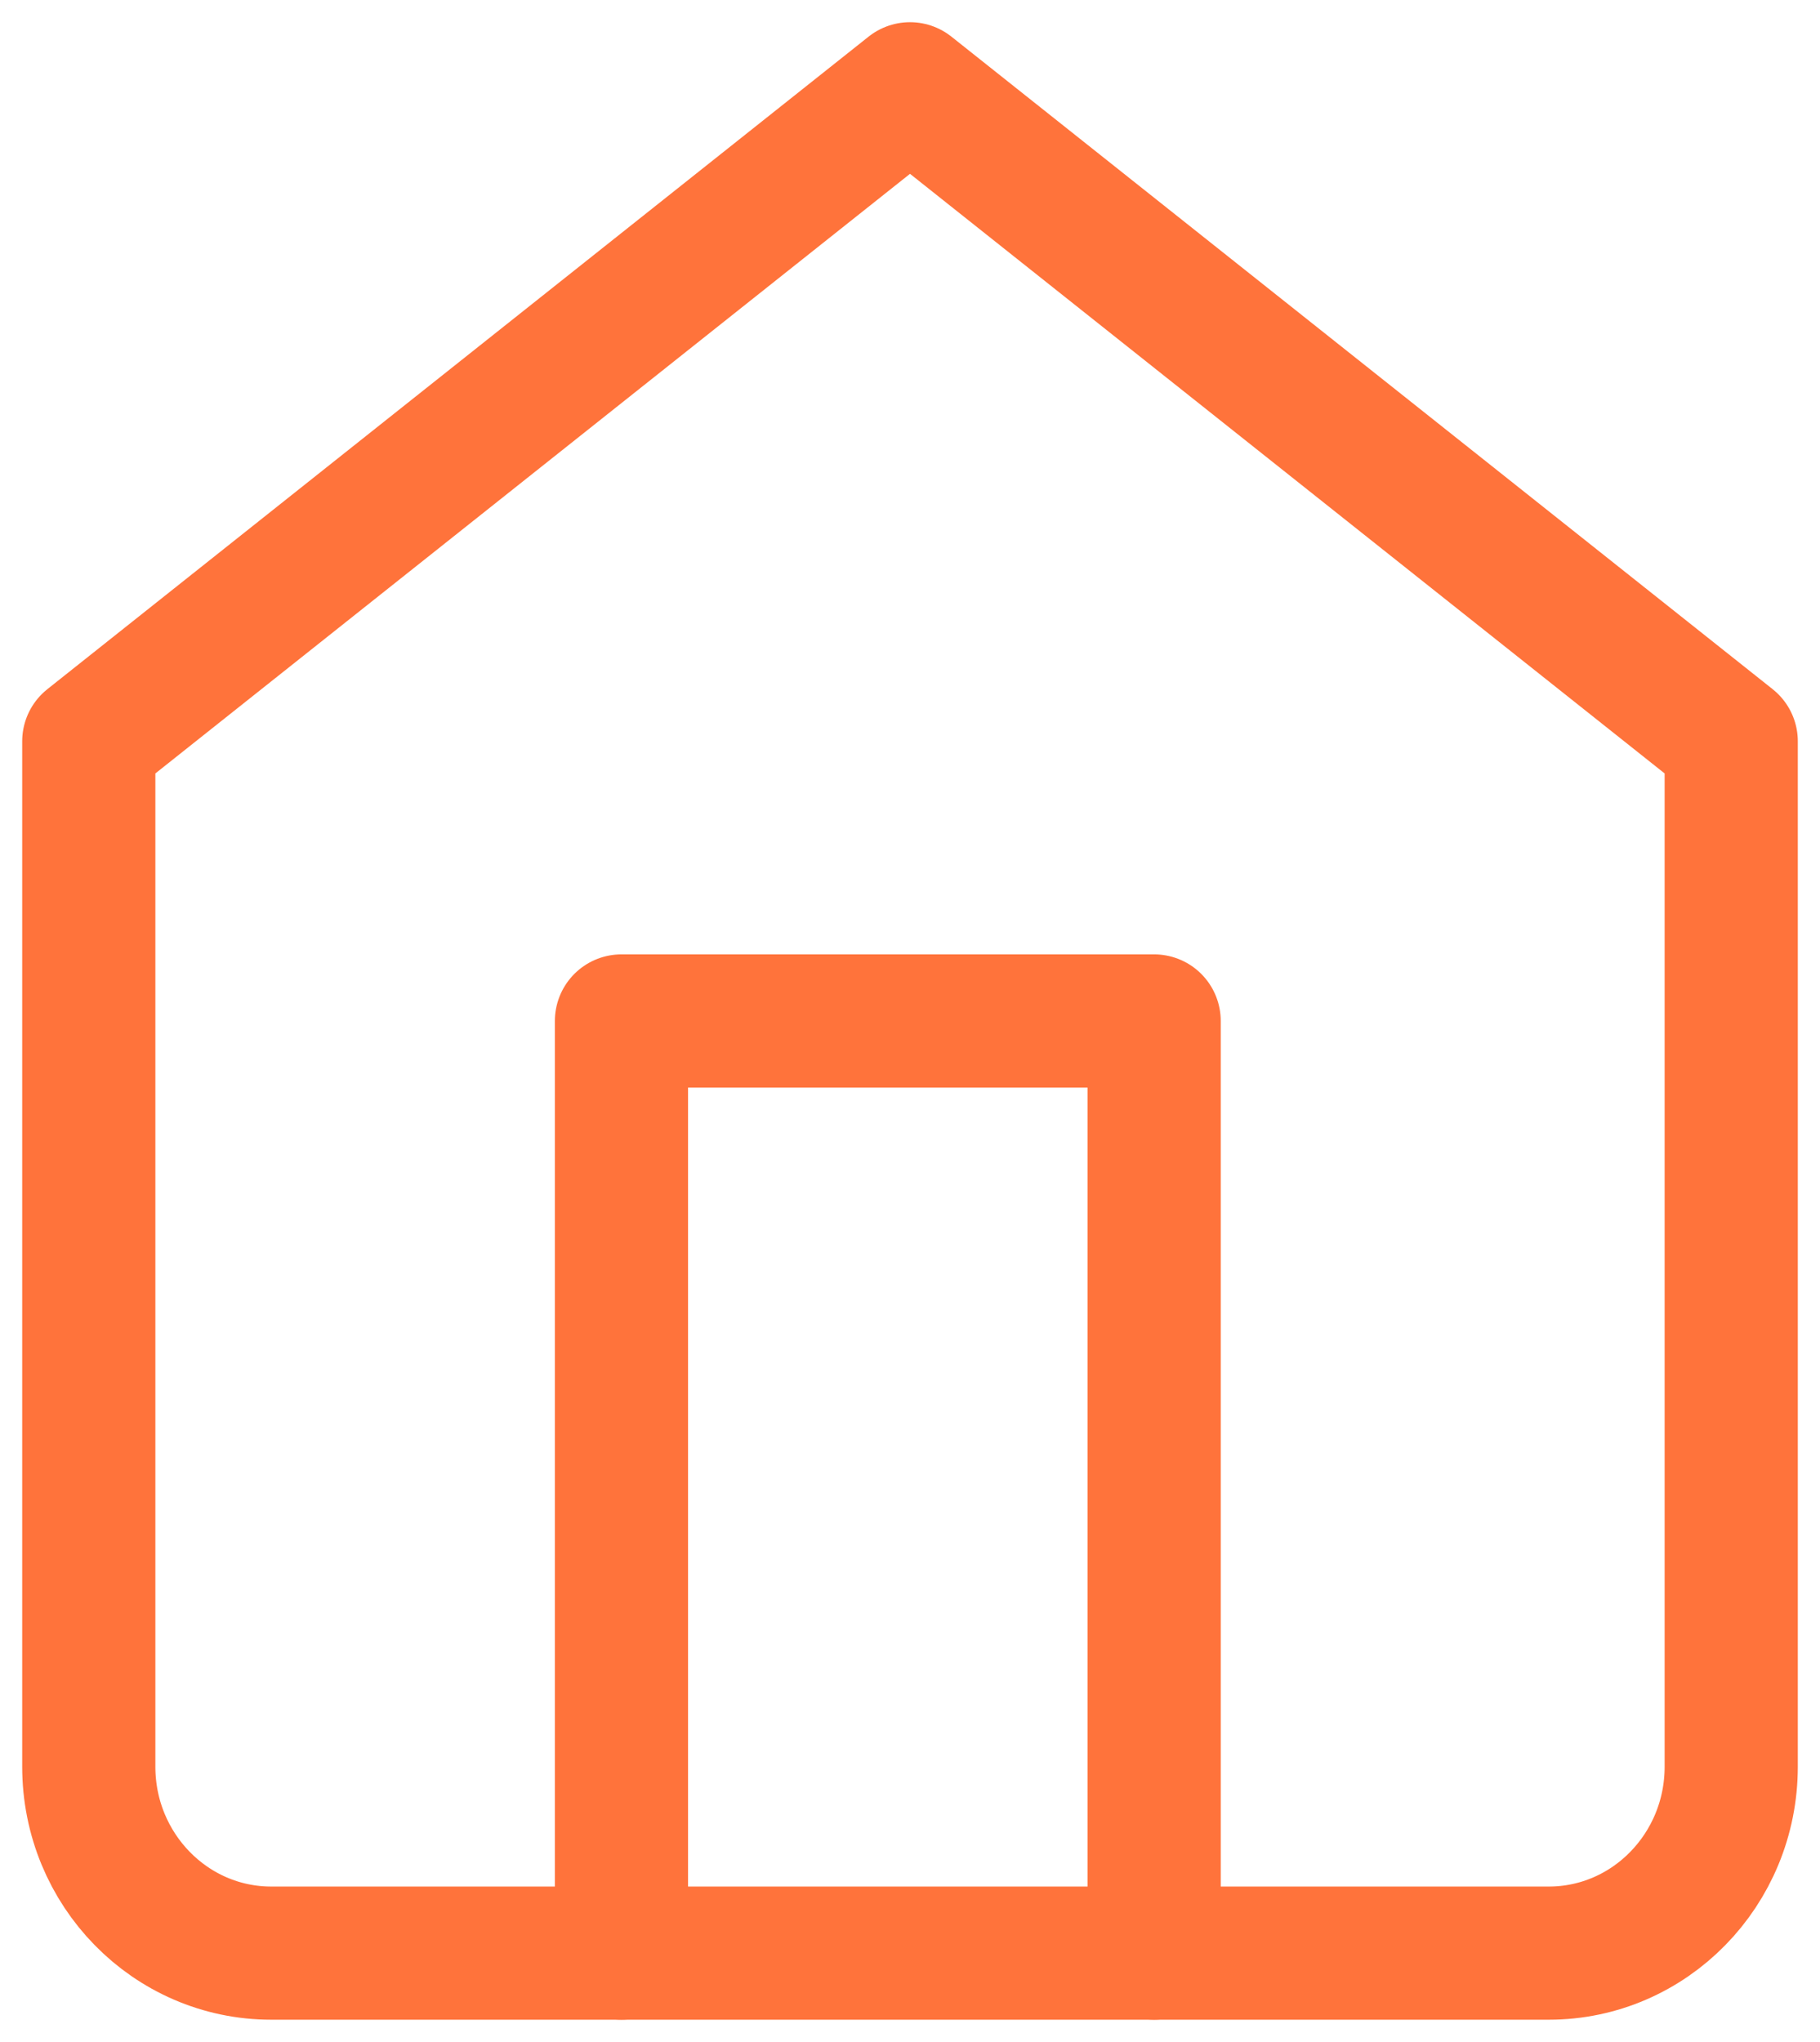 <svg viewBox="0 0 41 46" width="41" height="46" xmlns="http://www.w3.org/2000/svg">   
    <g id="Designs" stroke="none" stroke-width="1" fill="none" fill-rule="evenodd" stroke-linecap="round" stroke-linejoin="round">
        <g id="Homepage" transform="translate(-1187, -1183)" stroke="#ff733b" stroke-width="3">
            <g id="content" transform="translate(439, 570)">
                <g id="whyus" transform="translate(21, 549)">
                    <g id="home" transform="translate(729, 66)">
                        <path d="M0,14.7 L18.5,0 L37,14.7 L37,37.8 C37,40.12 35.159,42 32.889,42 L4.111,42 C1.841,42 0,40.12 0,37.8 L0,14.7 Z" id="Path"/>
                        <polyline id="Path" points="12 42 12 21 24 21 24 42"/>
                    </g>
                </g>
            </g>
        </g>
    </g>
</svg>
